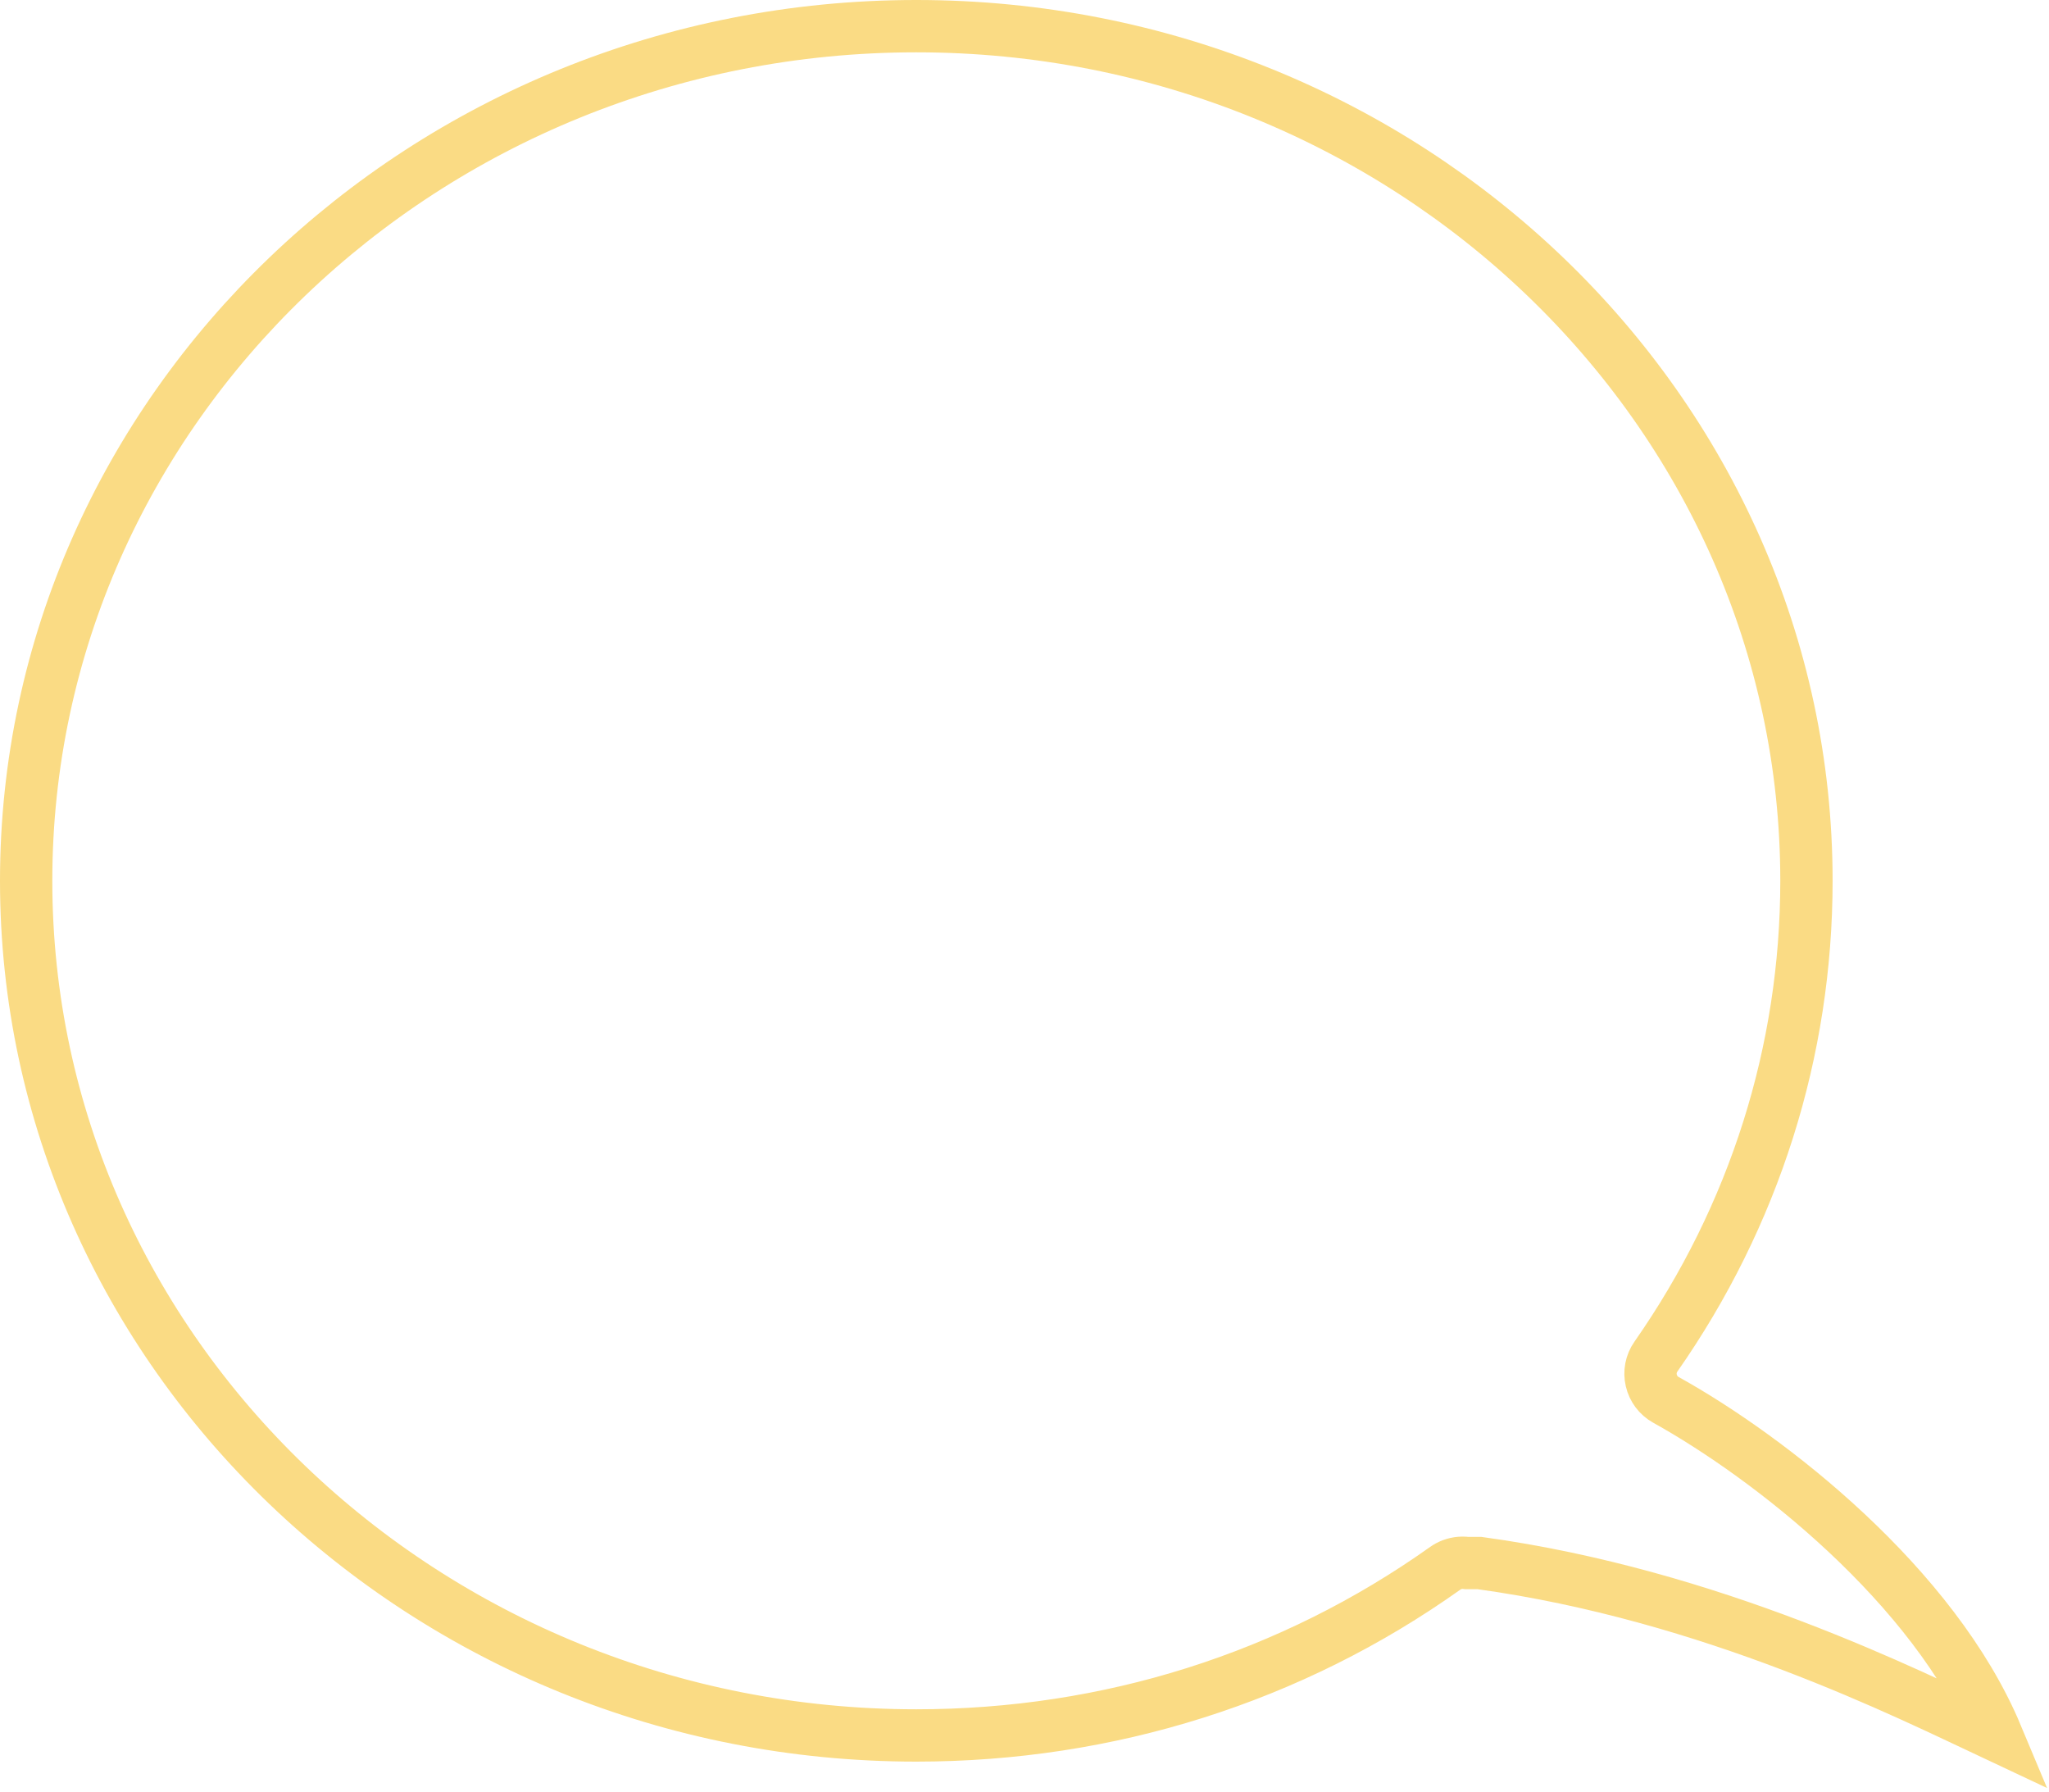 <?xml version="1.0" encoding="UTF-8"?> <svg xmlns="http://www.w3.org/2000/svg" xmlns:xlink="http://www.w3.org/1999/xlink" width="470px" height="411px" viewBox="0 0 470 411"> <title>noun-conversation-982969</title> <g id="Page-1" stroke="none" stroke-width="1" fill="none" fill-rule="evenodd"> <g id="Desktop-HD" transform="translate(-315, -342)" fill-rule="nonzero" stroke="#FADB84" stroke-width="12"> <g id="noun-conversation-982969" transform="translate(321, 348)"> <path d="M330.437,352.461 C330.124,352.418 329.815,352.393 329.501,352.393 L329.487,352.393 L329.468,352.393 L329.453,352.393 L329.434,352.393 C328.127,352.408 326.896,352.789 325.85,353.435 C325.739,353.502 325.628,353.579 325.517,353.656 C290.22,378.743 248.262,392 204.181,392 C91.591,392 0,304.07 0,196 C0,87.925 91.596,0 204.181,0 C316.766,0 408.363,87.93 408.363,196 C408.363,235.077 396.419,272.808 373.828,305.127 C372.714,306.708 372.328,308.699 372.772,310.579 C373.206,312.464 374.417,314.084 376.11,315.024 C399.94,328.257 437.581,357.576 452,392 C431.591,382.416 386.663,359.774 333.368,352.461 L330.437,352.461 Z" id="Shape"></path> </g> </g> </g> </svg> 